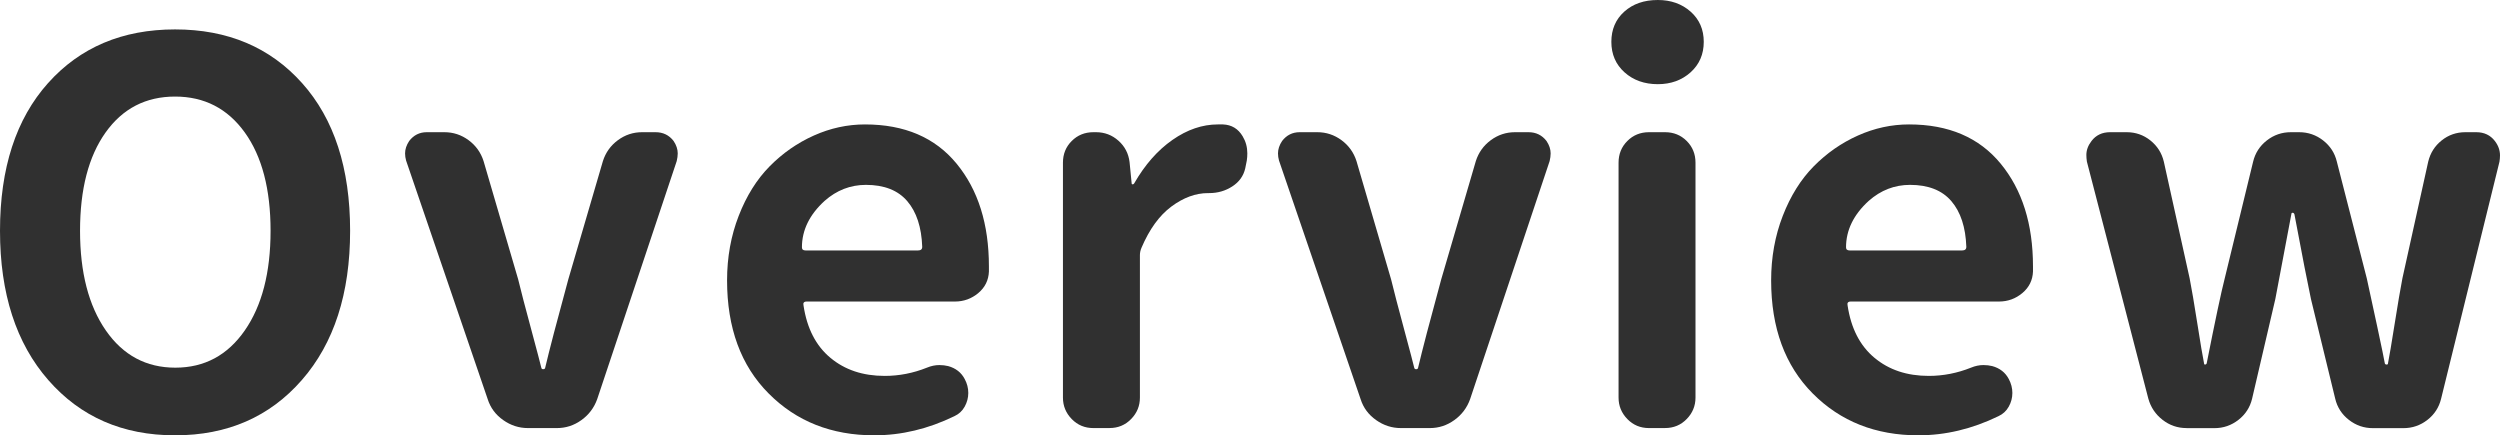 <?xml version="1.0" encoding="utf-8"?>
<!-- Generator: Adobe Illustrator 15.0.0, SVG Export Plug-In . SVG Version: 6.00 Build 0)  -->
<!DOCTYPE svg PUBLIC "-//W3C//DTD SVG 1.1//EN" "http://www.w3.org/Graphics/SVG/1.1/DTD/svg11.dtd">
<svg version="1.1" id="レイヤー_1" xmlns="http://www.w3.org/2000/svg" xmlns:xlink="http://www.w3.org/1999/xlink" x="0px"
	 y="0px" width="75.646px" height="13.172px" viewBox="0 0 75.646 13.172" enable-background="new 0 0 75.646 13.172"
	 xml:space="preserve">
<g>
	<path fill="#303030" d="M9.133,11.5c-0.974,1.115-2.252,1.672-3.836,1.672S2.435,12.615,1.461,11.5C0.487,10.386,0,8.88,0,6.984
		c0-1.896,0.484-3.385,1.453-4.469c0.969-1.083,2.25-1.625,3.844-1.625s2.875,0.542,3.844,1.625
		c0.969,1.083,1.453,2.573,1.453,4.469C10.594,8.88,10.107,10.386,9.133,11.5z M3.203,10c0.521,0.75,1.221,1.125,2.102,1.125
		S6.885,10.75,7.406,10s0.781-1.755,0.781-3.016c0-1.26-0.26-2.252-0.781-2.977C6.885,3.284,6.182,2.922,5.297,2.922
		S3.711,3.284,3.195,4.008C2.68,4.732,2.422,5.724,2.422,6.984C2.422,8.245,2.682,9.25,3.203,10z"/>
	<path fill="#303030" d="M15.976,12.953c-0.271,0-0.521-0.08-0.75-0.242c-0.229-0.161-0.386-0.372-0.469-0.633l-2.469-7.219
		c-0.021-0.073-0.031-0.146-0.031-0.219c0-0.125,0.042-0.25,0.125-0.375C12.518,4.089,12.695,4,12.914,4h0.531
		c0.271,0,0.516,0.081,0.734,0.242c0.219,0.162,0.37,0.373,0.453,0.633l1.047,3.578c0.083,0.344,0.213,0.844,0.391,1.5
		c0.177,0.656,0.281,1.053,0.313,1.188c0.01,0.021,0.028,0.031,0.055,0.031c0.026,0,0.044-0.01,0.055-0.031
		c0.125-0.531,0.359-1.427,0.703-2.688l1.047-3.578c0.083-0.26,0.234-0.471,0.453-0.633C18.914,4.081,19.158,4,19.429,4h0.406
		c0.229,0,0.411,0.089,0.547,0.266c0.083,0.125,0.125,0.25,0.125,0.375c0,0.073-0.011,0.151-0.031,0.234l-2.406,7.203
		c-0.094,0.261-0.253,0.472-0.477,0.633c-0.224,0.162-0.472,0.242-0.742,0.242H15.976z"/>
	<path fill="#303030" d="M26.453,13.172c-1.292,0-2.357-0.422-3.195-1.266C22.418,11.063,22,9.922,22,8.484
		c0-0.698,0.117-1.349,0.352-1.953c0.234-0.604,0.547-1.104,0.938-1.5c0.391-0.396,0.836-0.706,1.336-0.93
		c0.5-0.224,1.016-0.336,1.547-0.336c1.198,0,2.122,0.396,2.773,1.188c0.651,0.792,0.977,1.828,0.977,3.109c0,0.052,0,0.104,0,0.156
		c-0.011,0.261-0.117,0.477-0.32,0.648s-0.44,0.258-0.711,0.258h-4.484c-0.083,0-0.115,0.042-0.094,0.125
		c0.104,0.688,0.375,1.214,0.813,1.578c0.438,0.365,0.984,0.547,1.641,0.547c0.438,0,0.864-0.083,1.281-0.25
		c0.125-0.052,0.25-0.078,0.375-0.078c0.094,0,0.182,0.011,0.266,0.031c0.229,0.063,0.396,0.193,0.5,0.391
		c0.073,0.136,0.109,0.276,0.109,0.422c0,0.146-0.037,0.284-0.109,0.414c-0.073,0.131-0.177,0.227-0.313,0.289
		C28.083,12.979,27.275,13.172,26.453,13.172z M24.265,7.484c0,0.063,0.036,0.094,0.109,0.094h3.406
		c0.083,0,0.125-0.036,0.125-0.109c-0.021-0.594-0.172-1.055-0.453-1.383s-0.698-0.492-1.25-0.492c-0.469,0-0.886,0.162-1.25,0.484
		C24.494,6.495,24.265,6.964,24.265,7.484z"/>
	<path fill="#303030" d="M33.085,12.953c-0.26,0-0.479-0.091-0.656-0.273c-0.177-0.182-0.266-0.398-0.266-0.648V4.922
		c0-0.26,0.088-0.479,0.266-0.656C32.606,4.089,32.825,4,33.085,4h0.078c0.26,0,0.487,0.086,0.68,0.258s0.305,0.388,0.336,0.648
		l0.063,0.641c0,0.021,0.01,0.031,0.031,0.031s0.037-0.01,0.047-0.031c0.323-0.563,0.708-1,1.156-1.313s0.906-0.469,1.375-0.469
		c0.052,0,0.104,0,0.156,0c0.26,0.011,0.458,0.13,0.594,0.359c0.094,0.156,0.141,0.328,0.141,0.516c0,0.073-0.005,0.146-0.016,0.219
		l-0.047,0.234c-0.052,0.229-0.182,0.412-0.391,0.547c-0.208,0.136-0.443,0.203-0.703,0.203c-0.01,0-0.021,0-0.031,0
		c-0.375,0-0.745,0.136-1.109,0.406c-0.365,0.271-0.667,0.688-0.906,1.25c-0.031,0.073-0.047,0.146-0.047,0.219v4.313
		c0,0.25-0.088,0.467-0.266,0.648c-0.177,0.183-0.396,0.273-0.656,0.273H33.085z"/>
	<path fill="#303030" d="M42.389,12.953c-0.271,0-0.521-0.08-0.75-0.242c-0.229-0.161-0.386-0.372-0.469-0.633l-2.469-7.219
		c-0.021-0.073-0.031-0.146-0.031-0.219c0-0.125,0.042-0.25,0.125-0.375C38.931,4.089,39.108,4,39.327,4h0.531
		c0.271,0,0.516,0.081,0.734,0.242c0.219,0.162,0.37,0.373,0.453,0.633l1.047,3.578c0.083,0.344,0.214,0.844,0.391,1.5
		s0.281,1.053,0.313,1.188c0.011,0.021,0.028,0.031,0.055,0.031s0.044-0.01,0.055-0.031c0.125-0.531,0.359-1.427,0.703-2.688
		l1.047-3.578c0.083-0.26,0.234-0.471,0.453-0.633C45.327,4.081,45.572,4,45.842,4h0.406c0.229,0,0.411,0.089,0.547,0.266
		c0.083,0.125,0.125,0.25,0.125,0.375c0,0.073-0.011,0.151-0.031,0.234l-2.406,7.203c-0.094,0.261-0.253,0.472-0.477,0.633
		c-0.224,0.162-0.472,0.242-0.742,0.242H42.389z"/>
	<path fill="#303030" d="M50.163,2.547c-0.406,0-0.742-0.12-1.008-0.359c-0.266-0.239-0.398-0.547-0.398-0.922
		s0.13-0.68,0.391-0.914S49.746,0,50.163,0c0.396,0,0.727,0.117,0.992,0.352s0.398,0.539,0.398,0.914s-0.133,0.683-0.398,0.922
		C50.889,2.427,50.558,2.547,50.163,2.547z M49.897,12.953c-0.261,0-0.479-0.091-0.656-0.273c-0.177-0.182-0.266-0.398-0.266-0.648
		V4.922c0-0.26,0.089-0.479,0.266-0.656C49.417,4.089,49.636,4,49.897,4h0.484c0.261,0,0.479,0.089,0.656,0.266
		c0.177,0.177,0.266,0.396,0.266,0.656v7.109c0,0.25-0.089,0.467-0.266,0.648c-0.177,0.183-0.396,0.273-0.656,0.273H49.897z"/>
	<path fill="#303030" d="M58.045,13.172c-1.292,0-2.356-0.422-3.195-1.266s-1.258-1.984-1.258-3.422
		c0-0.698,0.117-1.349,0.352-1.953c0.234-0.604,0.547-1.104,0.938-1.5c0.391-0.396,0.836-0.706,1.336-0.93
		c0.5-0.224,1.016-0.336,1.547-0.336c1.198,0,2.122,0.396,2.773,1.188c0.651,0.792,0.977,1.828,0.977,3.109c0,0.052,0,0.104,0,0.156
		c-0.011,0.261-0.117,0.477-0.32,0.648s-0.44,0.258-0.711,0.258h-4.484c-0.083,0-0.114,0.042-0.094,0.125
		c0.104,0.688,0.375,1.214,0.813,1.578c0.438,0.365,0.984,0.547,1.641,0.547c0.438,0,0.864-0.083,1.281-0.25
		c0.125-0.052,0.25-0.078,0.375-0.078c0.094,0,0.183,0.011,0.266,0.031c0.229,0.063,0.396,0.193,0.5,0.391
		c0.073,0.136,0.109,0.276,0.109,0.422c0,0.146-0.036,0.284-0.109,0.414c-0.073,0.131-0.177,0.227-0.313,0.289
		C59.675,12.979,58.869,13.172,58.045,13.172z M55.858,7.484c0,0.063,0.036,0.094,0.109,0.094h3.406
		c0.083,0,0.125-0.036,0.125-0.109c-0.021-0.594-0.172-1.055-0.453-1.383s-0.698-0.492-1.25-0.492c-0.469,0-0.886,0.162-1.25,0.484
		C56.087,6.495,55.858,6.964,55.858,7.484z"/>
	<path fill="#303030" d="M66.162,12.953c-0.271,0-0.514-0.083-0.727-0.25c-0.214-0.166-0.357-0.38-0.43-0.641l-1.859-7.172
		C63.135,4.818,63.13,4.75,63.13,4.688c0-0.146,0.052-0.286,0.156-0.422C63.421,4.089,63.609,4,63.849,4h0.5
		c0.271,0,0.51,0.083,0.719,0.25c0.208,0.167,0.344,0.38,0.406,0.641l0.781,3.531c0.063,0.323,0.141,0.781,0.234,1.375
		s0.161,0.995,0.203,1.203c0,0.021,0.01,0.031,0.031,0.031c0.021,0,0.036-0.01,0.047-0.031c0.26-1.313,0.442-2.172,0.547-2.578
		l0.859-3.531c0.063-0.26,0.2-0.474,0.414-0.641C68.804,4.083,69.046,4,69.318,4h0.25c0.271,0,0.513,0.083,0.727,0.25
		c0.213,0.167,0.352,0.38,0.414,0.641l0.906,3.531c0.072,0.333,0.177,0.815,0.313,1.445c0.135,0.631,0.213,1.008,0.234,1.133
		c0.01,0.021,0.028,0.031,0.055,0.031c0.025,0,0.039-0.01,0.039-0.031c0.041-0.208,0.109-0.609,0.203-1.203s0.172-1.052,0.234-1.375
		l0.781-3.531c0.063-0.26,0.197-0.474,0.406-0.641C74.088,4.083,74.328,4,74.599,4h0.328c0.239,0,0.427,0.089,0.563,0.266
		c0.104,0.136,0.156,0.281,0.156,0.438c0,0.063-0.006,0.125-0.016,0.188l-1.766,7.172c-0.063,0.261-0.201,0.475-0.414,0.641
		c-0.214,0.167-0.456,0.25-0.727,0.25h-0.922c-0.271,0-0.514-0.083-0.727-0.25c-0.214-0.166-0.352-0.38-0.414-0.641l-0.734-3.016
		c-0.094-0.438-0.261-1.292-0.5-2.563c-0.011-0.031-0.029-0.047-0.055-0.047c-0.026,0-0.039,0.016-0.039,0.047
		c-0.292,1.531-0.453,2.386-0.484,2.563l-0.703,3.016c-0.063,0.261-0.201,0.475-0.414,0.641c-0.214,0.167-0.456,0.25-0.727,0.25
		H66.162z"/>
</g>
</svg>
